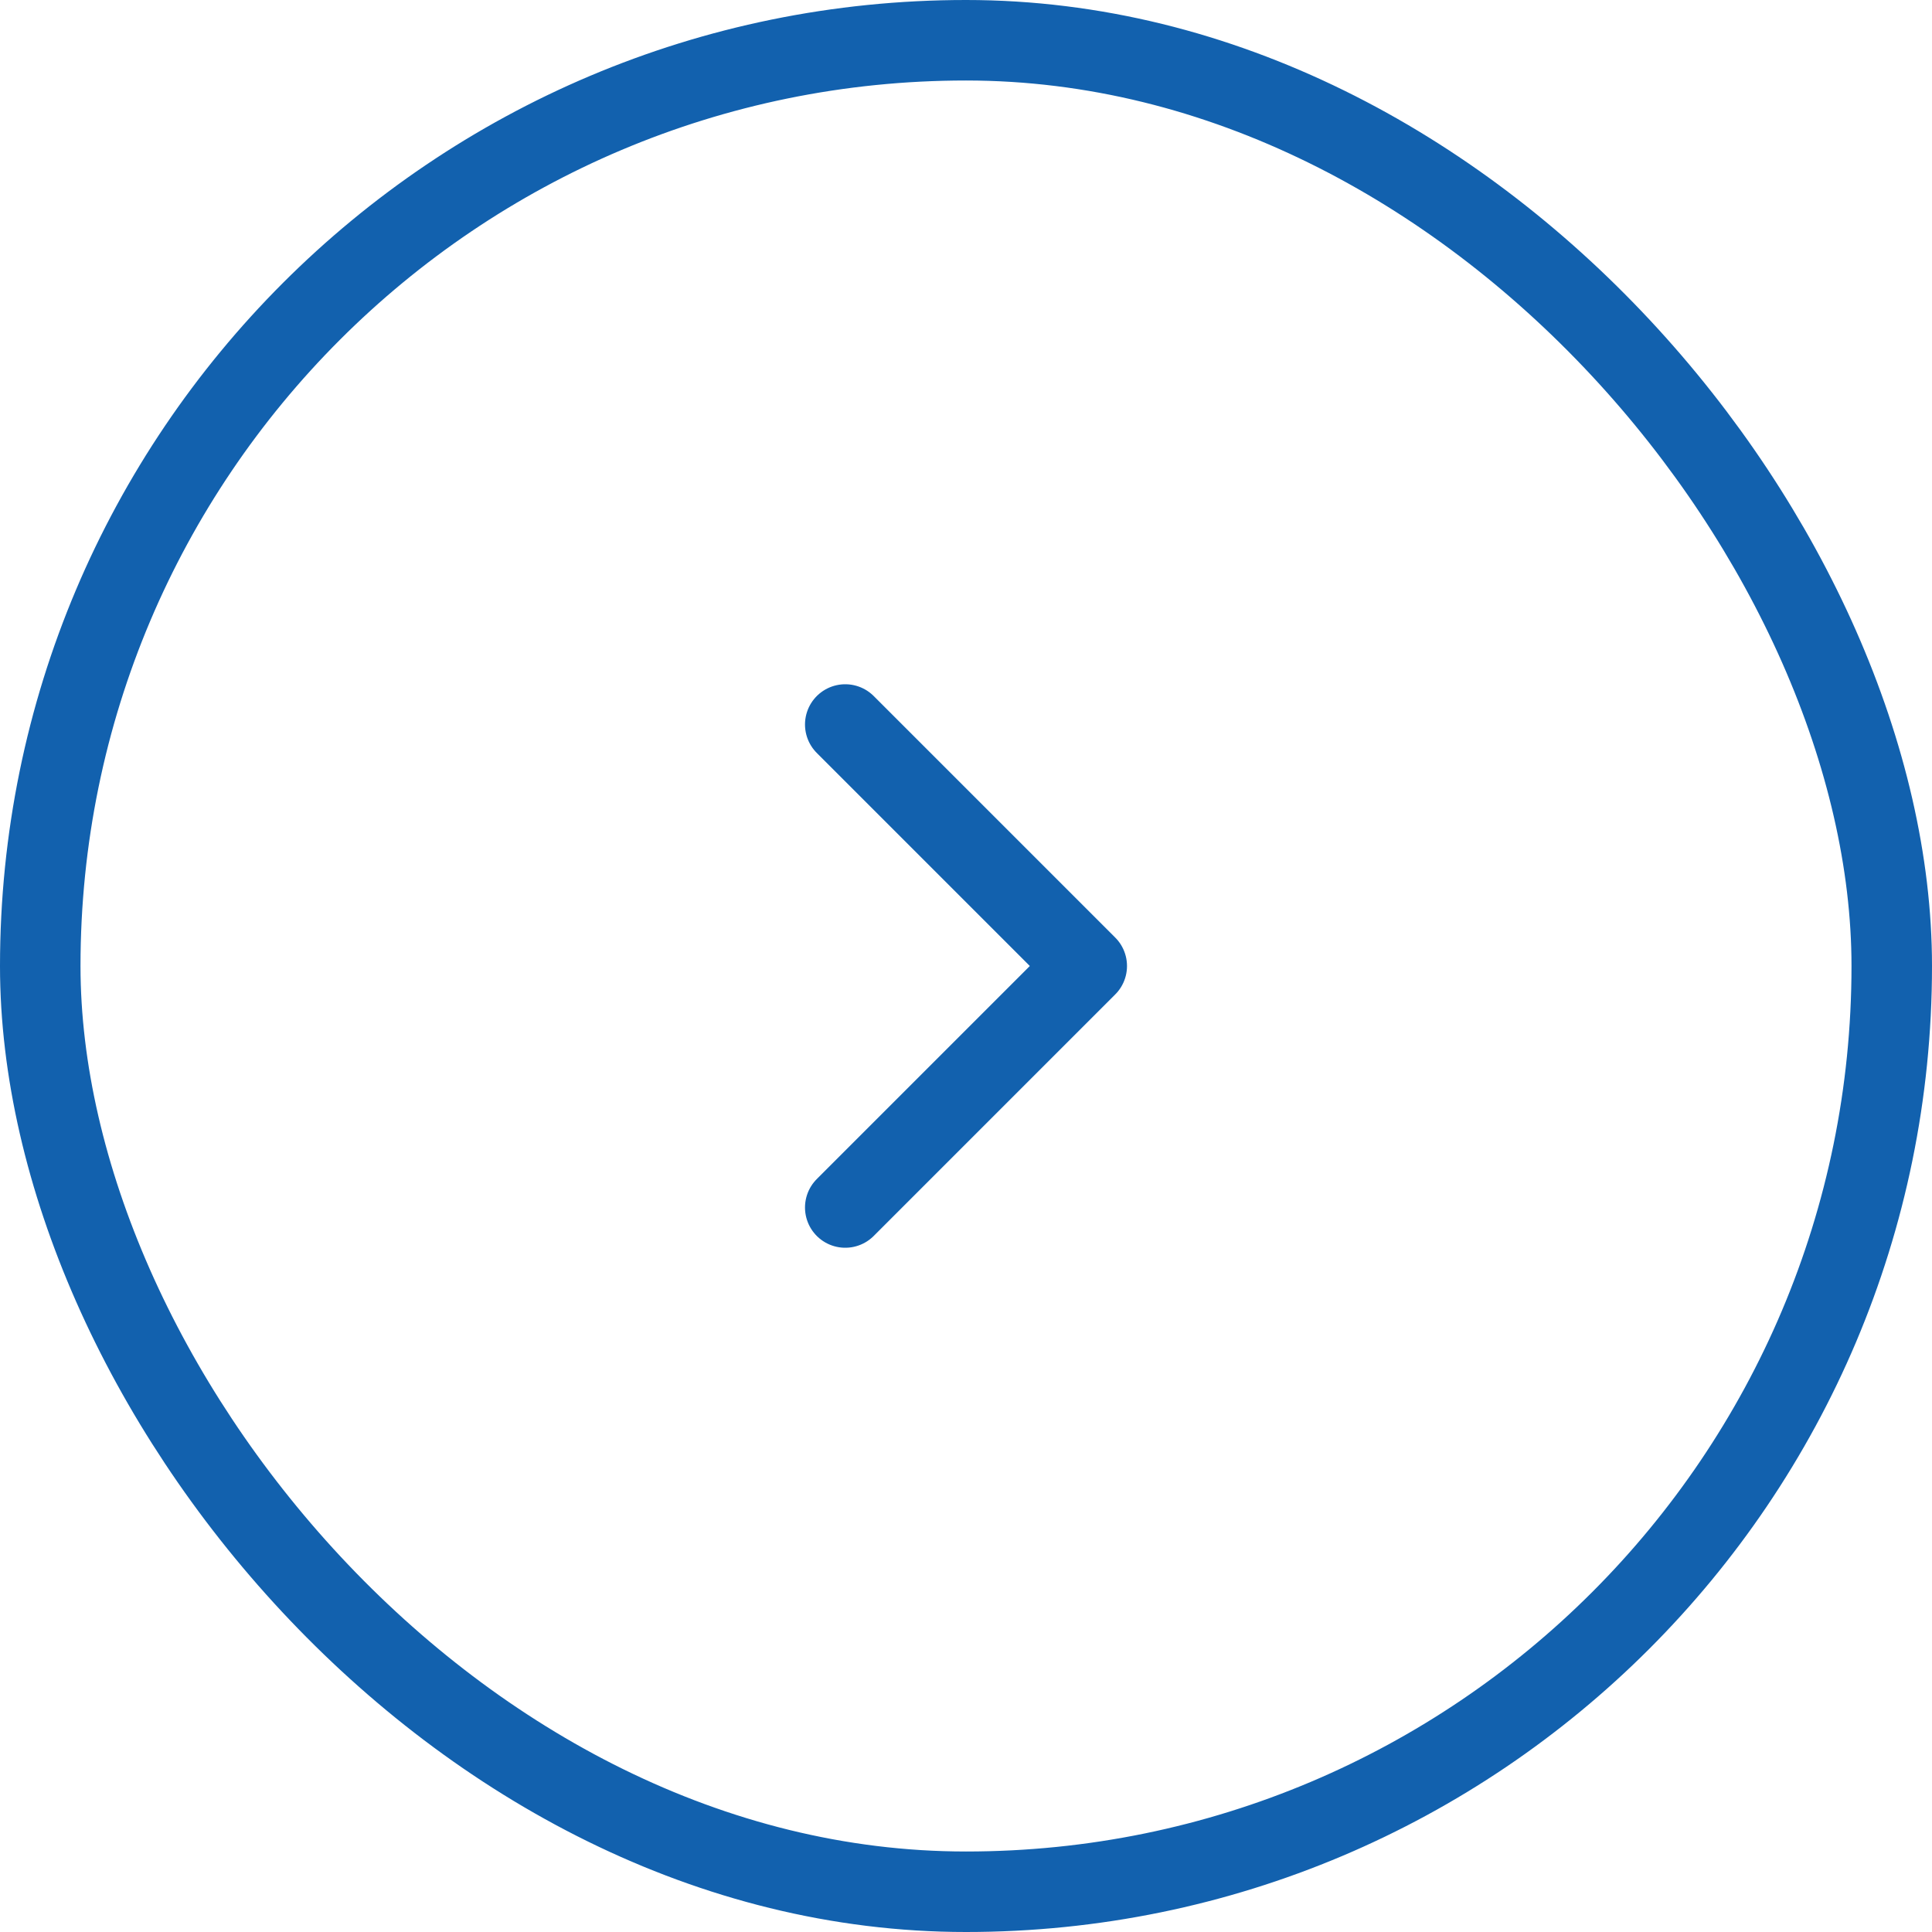 <?xml version="1.0" encoding="UTF-8"?> <svg xmlns="http://www.w3.org/2000/svg" width="48" height="48" viewBox="0 0 48 48" fill="none"><rect x="1" y="1" width="46" height="46" rx="23" stroke="#1261AE" stroke-width="2"></rect><path d="M21 30L27 24L21 18" stroke="#1261AE" stroke-width="2" stroke-linecap="round" stroke-linejoin="round"></path></svg> 
